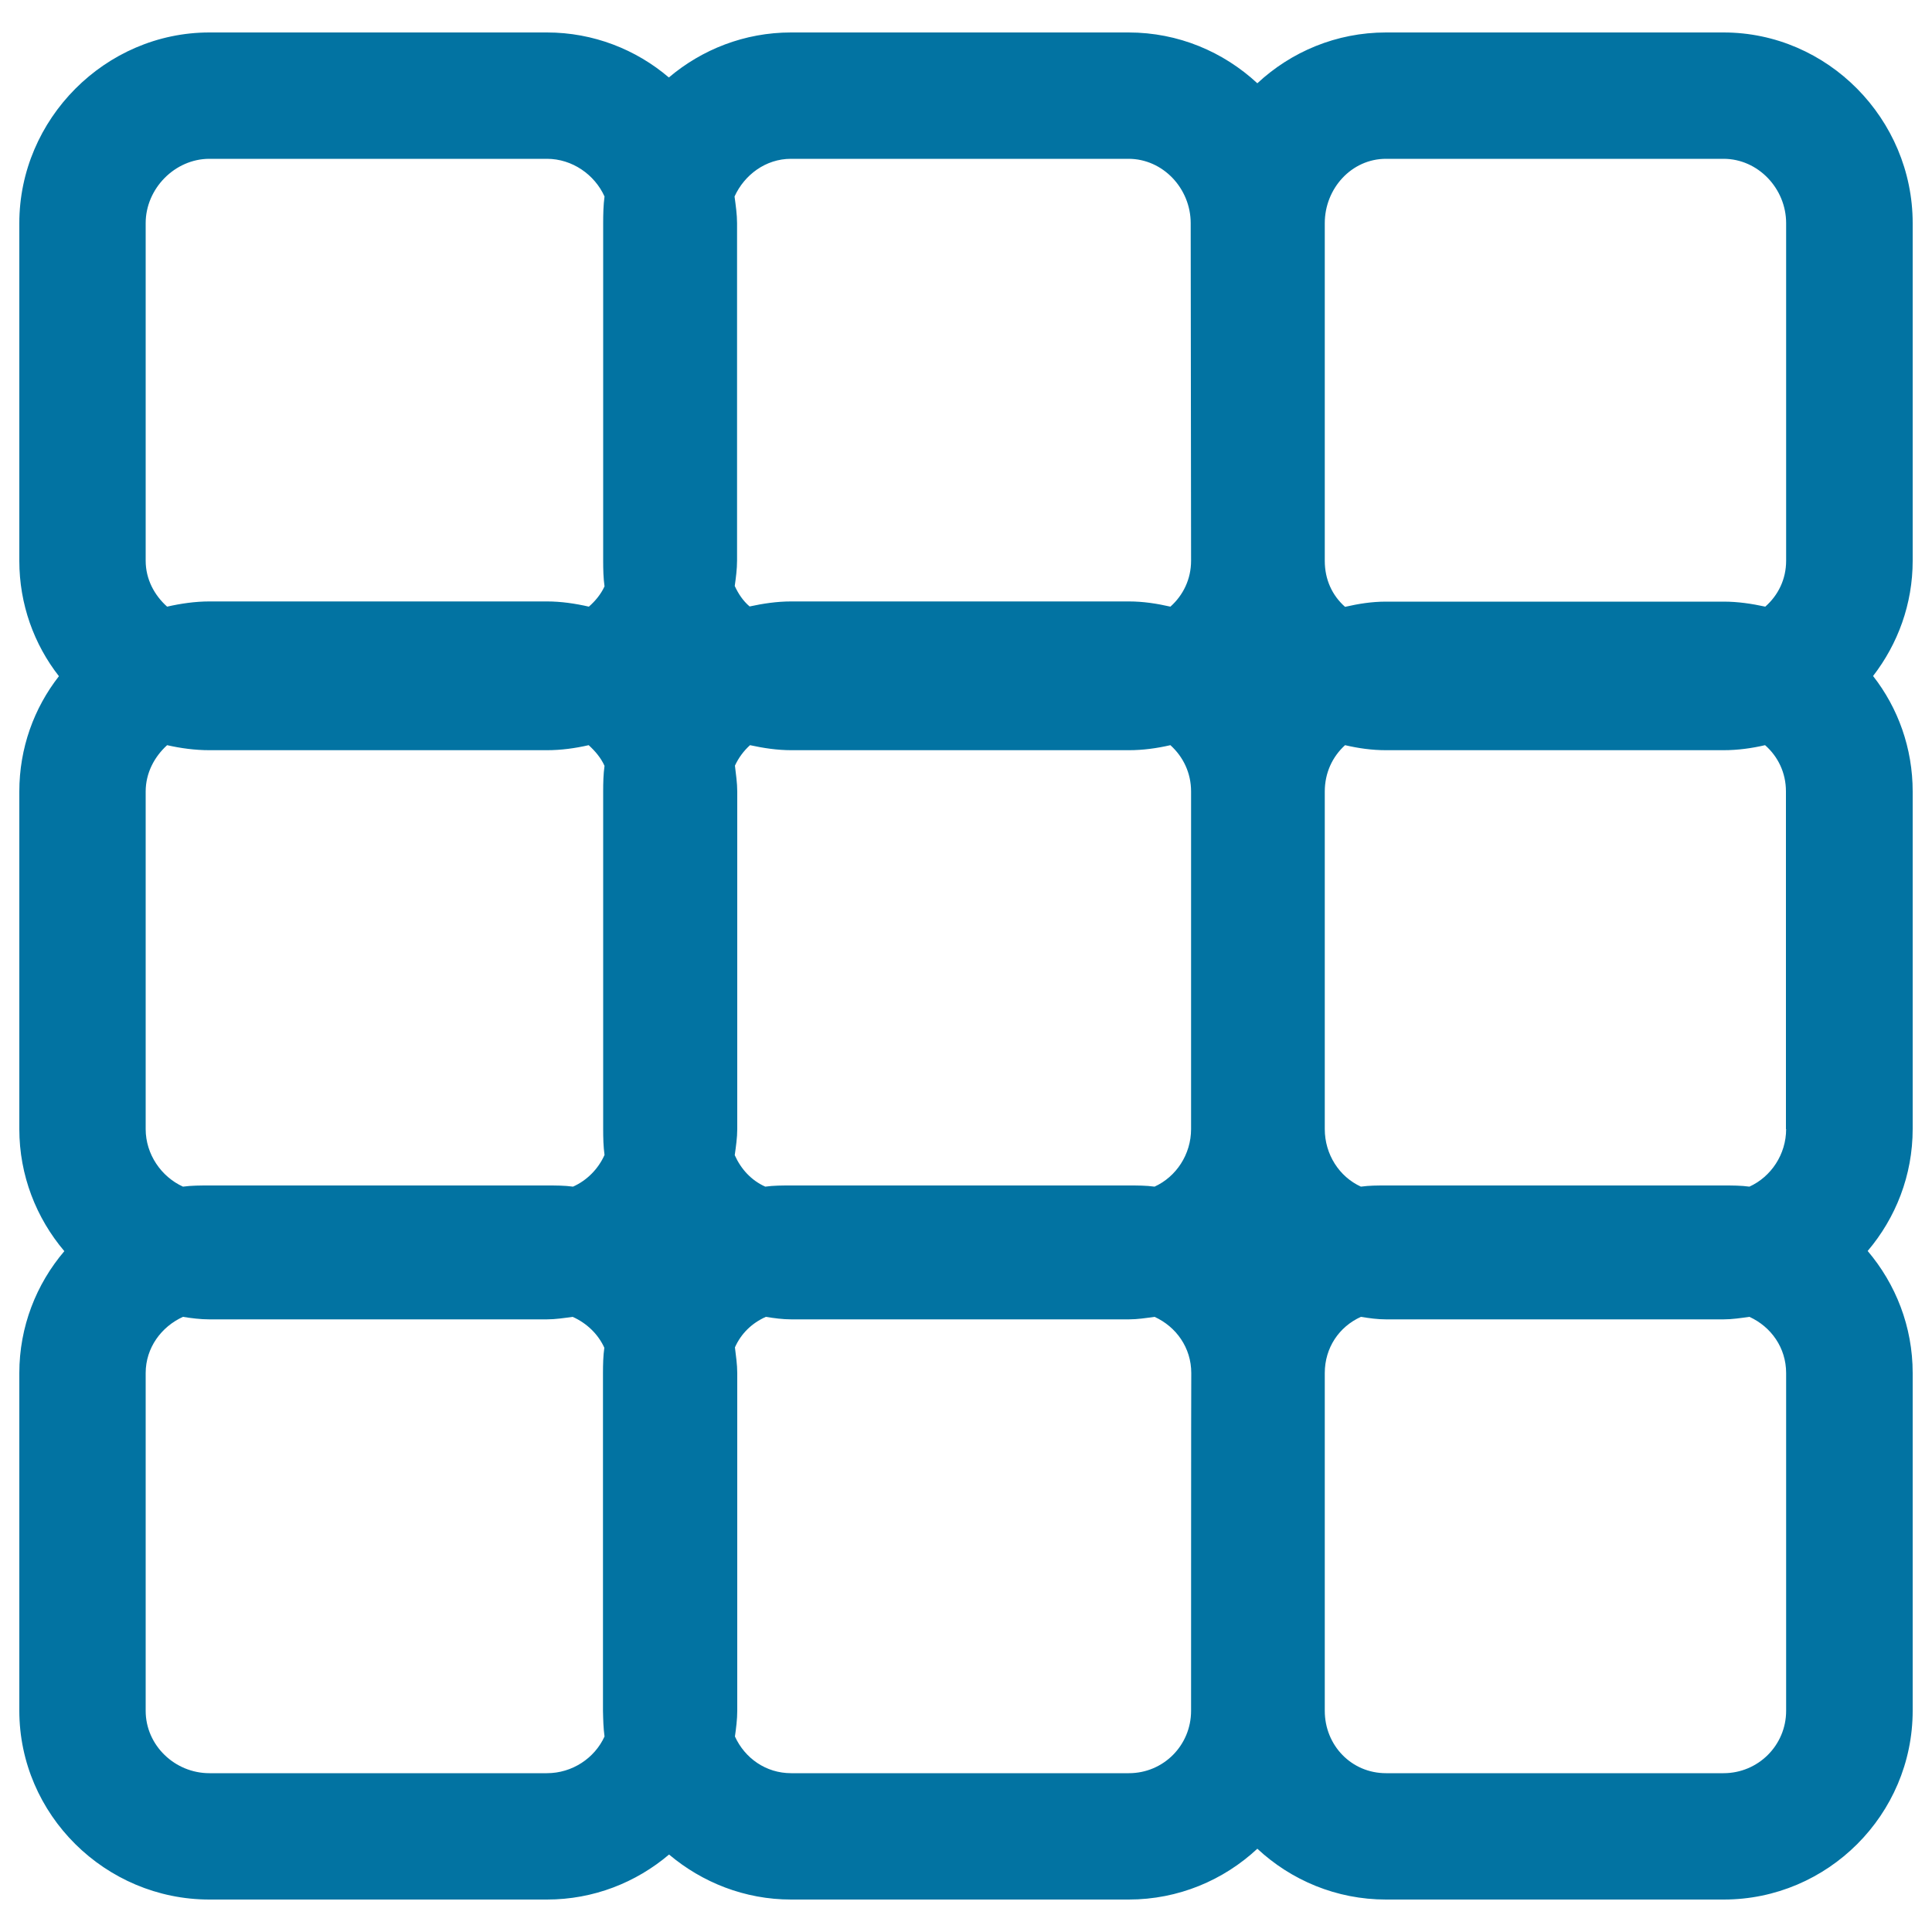 <svg xmlns="http://www.w3.org/2000/svg" viewBox="0 0 1000 1000" style="fill:#0273a2">
<title>Nine Outlined Squares Structure SVG icon</title>
<g><path d="M990,115.5L990,115.5c0-53.9-44-98.7-97.9-98.7H717.4c-25.7,0-49.1,10-66.6,26.3c-17.6-16.3-40.9-26.3-66.7-26.3H409.4c-24,0-46.1,8.8-63.2,23.3c-17-14.5-39.1-23.3-63.1-23.3H108.4C54.5,16.8,10,61.6,10,115.5v174.8c0,22.4,7.6,43.2,20.5,59.7C17.6,366.5,10,387.2,10,409.7v174.7c0,24,8.8,46.1,23.3,63.2c-14.5,17-23.3,39.1-23.3,63.1v174.7c0,53.9,44.5,97.8,98.4,97.8h174.7c24.1,0,46.1-8.8,63.2-23.3c17.1,14.4,39.1,23.3,63.2,23.3h174.7c25.7,0,49.1-10,66.6-26.3c17.5,16.3,40.9,26.3,66.6,26.3h174.8c53.8,0,97.8-43.9,97.8-97.8V710.7c0-24.1-8.8-46.1-23.3-63.2c14.5-17.1,23.3-39.1,23.3-63.2V409.7c0-22.5-7.6-43.3-20.5-59.8c12.8-16.6,20.5-37.2,20.5-59.7L990,115.5L990,115.5z M312.9,898.8c-5.1,11.2-16.7,19-29.8,19H108.4c-17.9,0-33-14.4-33-32.3V710.7c0-13.1,8.1-24,19.3-29.1c4.3,0.7,9.1,1.3,13.6,1.3h174.7c4.5,0,9-0.7,13.4-1.3c7.2,3.2,13.2,8.9,16.4,16c-0.6,4.3-0.7,8.6-0.7,13.2v174.7C312.2,890,312.3,894.4,312.9,898.8z M312.9,597.8c-3.2,7.2-9.1,13.2-16.3,16.4c-4.4-0.6-9-0.6-13.5-0.6H108.4c-4.5,0-9.3,0-13.7,0.6c-11.2-5.1-19.3-16.7-19.3-29.8V409.7c0-9.6,4.5-18,11.1-24c7,1.6,14.5,2.6,21.9,2.6h174.7c7.4,0,14.6-1,21.6-2.6c3.3,3,6.3,6.5,8.2,10.7c-0.6,4.3-0.7,8.7-0.7,13.2v174.7C312.2,589,312.3,593.4,312.9,597.8z M312.9,303.5c-1.9,4.1-4.7,7.5-8.1,10.5c-7-1.6-14.3-2.7-21.7-2.7H108.4c-7.4,0-14.9,1.1-21.9,2.7c-6.6-5.9-11.1-14.2-11.1-23.8V115.5c0-17.9,15.1-33.3,33-33.3h174.7c13.1,0,24.7,8.2,29.8,19.5c-0.6,4.4-0.7,9.3-0.7,13.8v174.8C312.2,294.7,312.3,299.2,312.9,303.5z M616.5,885.5c0,17.9-14.3,32.3-32.2,32.3H409.5c-13.1,0-24-7.8-29.1-19c0.6-4.3,1.2-8.8,1.2-13.3V710.7c0-4.5-0.7-9-1.2-13.3c3.2-7.2,8.8-12.6,16-15.8c4.4,0.7,8.7,1.3,13.2,1.3h174.7c4.5,0,8.9-0.7,13.3-1.3c11.2,5.1,19,16,19,29.1C616.5,710.8,616.5,885.5,616.5,885.5z M616.5,584.4c0,13.1-7.7,24.7-18.9,29.8c-4.4-0.6-8.8-0.6-13.4-0.6H409.4c-4.5,0-9,0-13.3,0.6c-7.2-3.2-12.6-9.1-15.8-16.3c0.6-4.3,1.3-9,1.3-13.5V409.7c0-4.5-0.7-9-1.2-13.4c1.9-4.1,4.5-7.6,7.8-10.6c6.9,1.5,14,2.6,21.4,2.6h174.7c7.4,0,14.5-1,21.5-2.6c6.6,6,10.7,14.3,10.7,24L616.5,584.4L616.5,584.4L616.5,584.4z M616.5,290.2c0,9.6-4.1,17.9-10.7,23.8c-7-1.6-14.1-2.7-21.5-2.7H409.5c-7.4,0-14.6,1.1-21.5,2.6c-3.4-2.9-5.8-6.5-7.7-10.6c0.6-4.3,1.2-8.7,1.2-13.2V115.5c0-4.5-0.7-9.3-1.3-13.8c5.1-11.2,16.1-19.5,29.2-19.5h174.7c17.9,0,32.2,15.4,32.2,33.3L616.5,290.2L616.5,290.2z M924.5,885.5c0,17.9-14.5,32.3-32.4,32.3H717.4c-17.9,0-31.7-14.4-31.7-32.3V710.7c0-13.1,7.4-24,18.7-29.1c4.4,0.7,8.5,1.3,13,1.3h174.7c4.5,0,9-0.7,13.4-1.3c11.2,5.1,19,16,19,29.1V885.5z M924.5,584.4c0,13.1-7.8,24.7-19,29.8c-4.4-0.6-8.9-0.6-13.4-0.6H717.4c-4.5,0-8.6,0-13,0.6c-11.2-5.1-18.7-16.7-18.7-29.8V409.7c0-9.6,3.9-18,10.5-24c6.9,1.6,13.8,2.6,21.2,2.6h174.7c7.4,0,14.6-1,21.5-2.6c6.7,5.9,10.8,14.3,10.8,23.9V584.4z M924.5,290.2c0,9.6-4.1,17.9-10.8,23.8c-6.9-1.5-14.1-2.6-21.5-2.6H717.4c-7.4,0-14.2,1.1-21.2,2.7c-6.7-5.9-10.5-14.2-10.5-23.8V115.5c0-17.9,13.8-33.3,31.7-33.3h174.7c17.9,0,32.4,15.4,32.4,33.3V290.2z"/></g>
</svg>